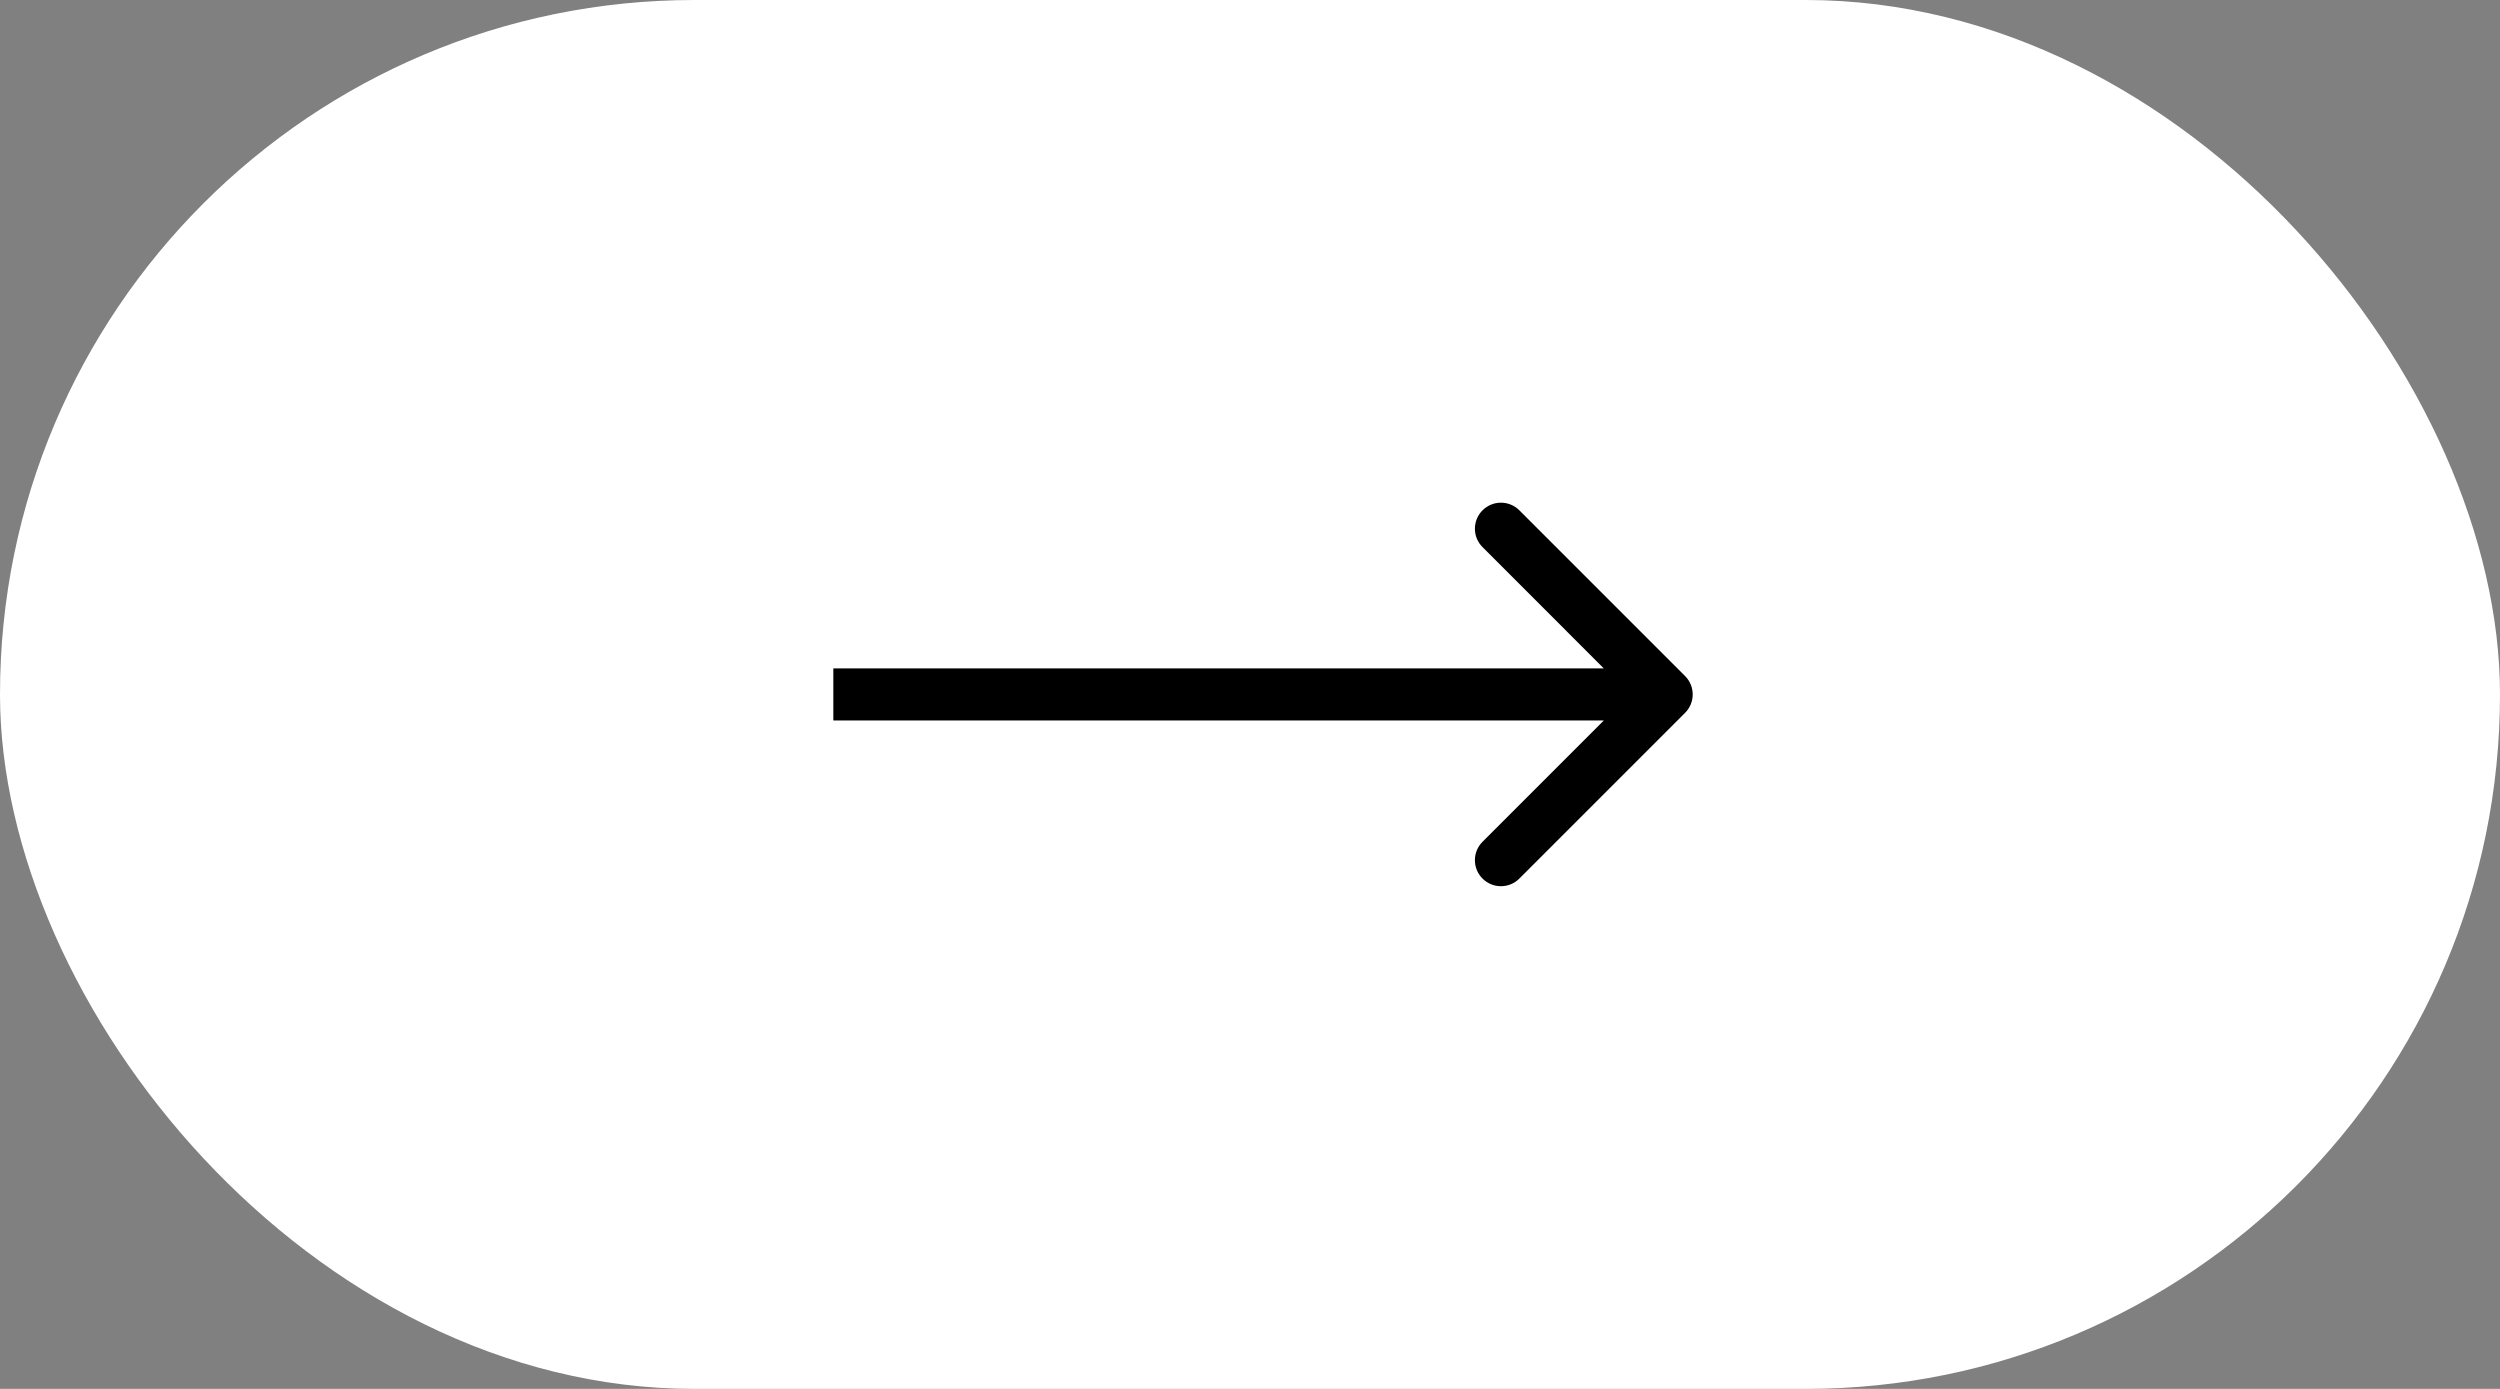 <svg width="72" height="40" viewBox="0 0 72 40" fill="none" xmlns="http://www.w3.org/2000/svg">
<rect x="0" y="0" width="72" height="40" fill="#808080" stroke="none"/>
<rect x="72" y="40" width="72" height="40" rx="20" transform="rotate(-180 72 40)" fill="white"/>
<path d="M48.53 20.53C48.823 20.237 48.823 19.763 48.53 19.47L43.757 14.697C43.465 14.404 42.99 14.404 42.697 14.697C42.404 14.99 42.404 15.464 42.697 15.757L46.939 20L42.697 24.243C42.404 24.535 42.404 25.01 42.697 25.303C42.99 25.596 43.465 25.596 43.757 25.303L48.53 20.53ZM24 20.75L48 20.75L48 19.25L24 19.25L24 20.75Z" fill="black"/>
</svg>
